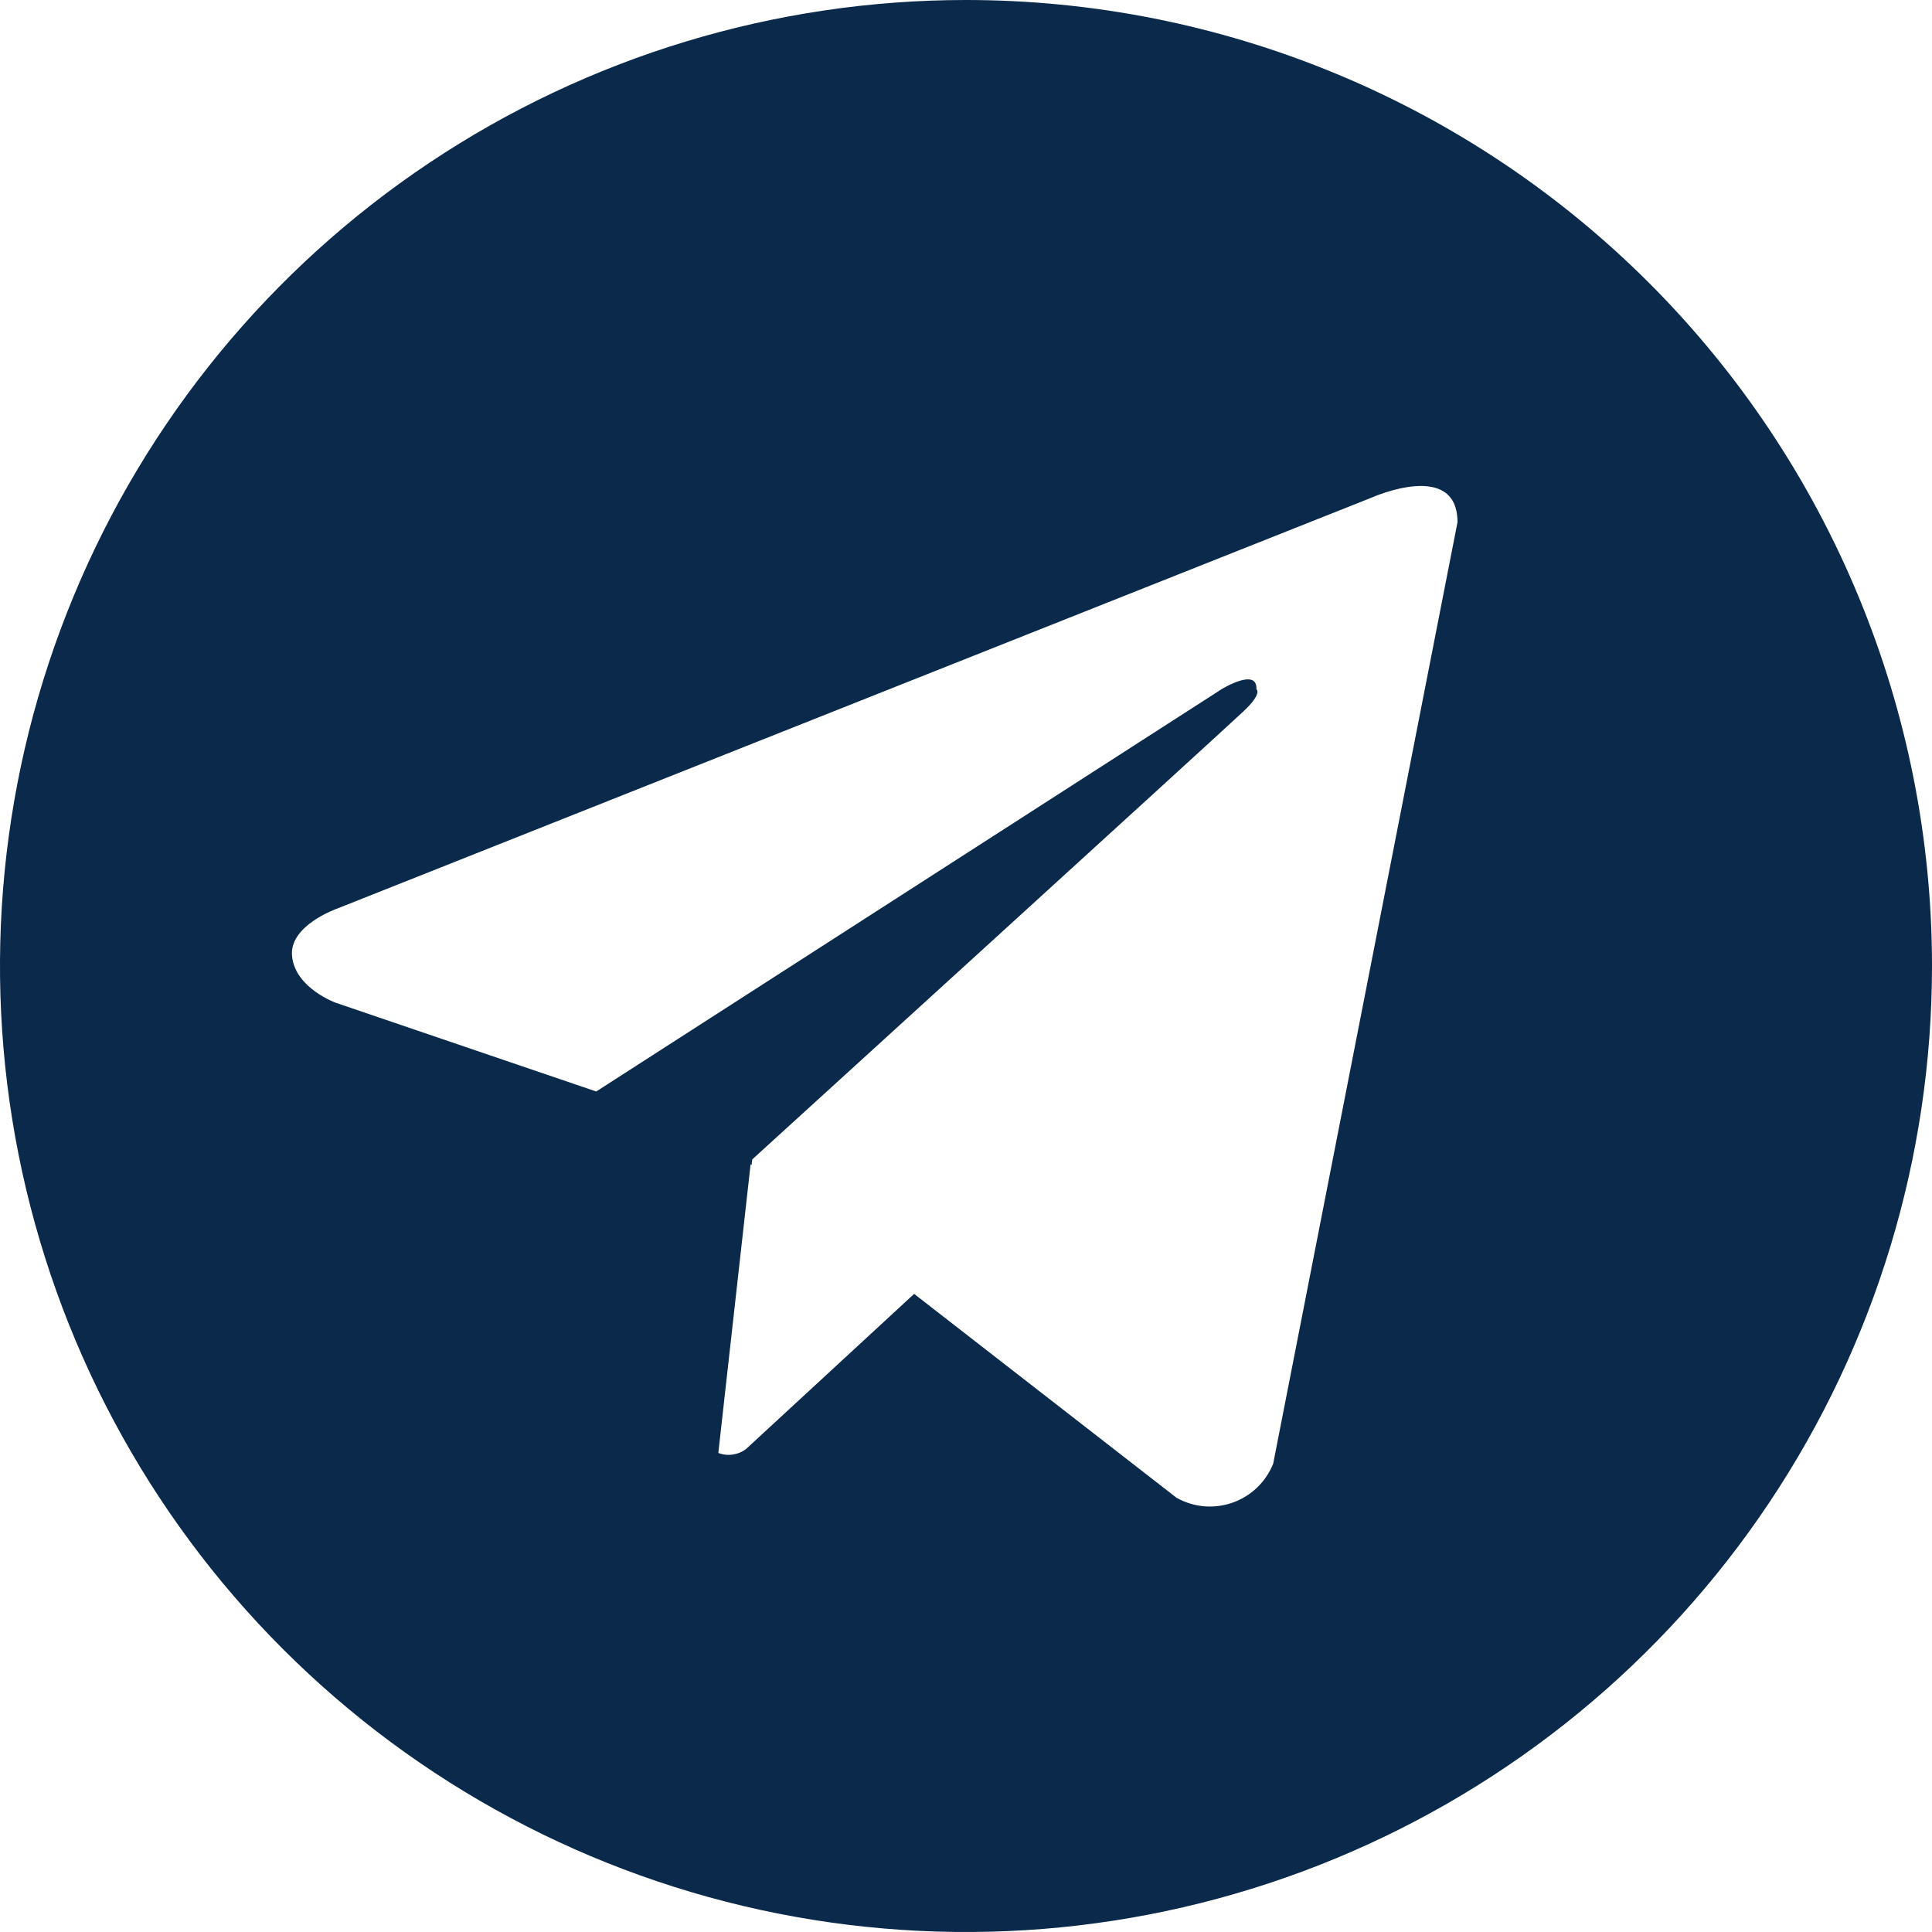 <?xml version="1.0" encoding="UTF-8"?> <svg xmlns="http://www.w3.org/2000/svg" width="45" height="45" viewBox="0 0 45 45" fill="none"><path d="M22.5 0C18.05 0 13.7 1.32 10 3.792C6.3 6.264 3.416 9.778 1.713 13.89C0.01 18.001 -0.436 22.525 0.432 26.89C1.301 31.254 3.443 35.263 6.59 38.41C9.737 41.557 13.746 43.7 18.11 44.568C22.475 45.436 26.999 44.99 31.11 43.287C35.222 41.584 38.736 38.7 41.208 35C43.68 31.3 45 26.95 45 22.5C45 19.545 44.418 16.619 43.287 13.89C42.157 11.16 40.499 8.679 38.41 6.59C36.321 4.501 33.84 2.843 31.11 1.713C28.381 0.582 25.455 0 22.5 0ZM29.655 34.092C29.571 34.302 29.443 34.492 29.28 34.649C29.116 34.805 28.921 34.925 28.708 35C28.494 35.075 28.267 35.104 28.041 35.084C27.816 35.064 27.598 34.995 27.401 34.884L21.292 30.137L17.372 33.755C17.281 33.822 17.175 33.865 17.063 33.88C16.951 33.896 16.837 33.883 16.731 33.842L17.483 27.117L17.505 27.137L17.521 27.005C17.521 27.005 28.512 16.997 28.96 16.571C29.414 16.146 29.264 16.054 29.264 16.054C29.291 15.536 28.451 16.054 28.451 16.054L13.887 25.423L7.823 23.357C7.823 23.357 6.892 23.024 6.804 22.288C6.712 21.559 7.853 21.163 7.853 21.163L31.966 11.583C31.966 11.583 33.948 10.701 33.948 12.164L29.655 34.092Z" fill="#0A294B"></path></svg> 